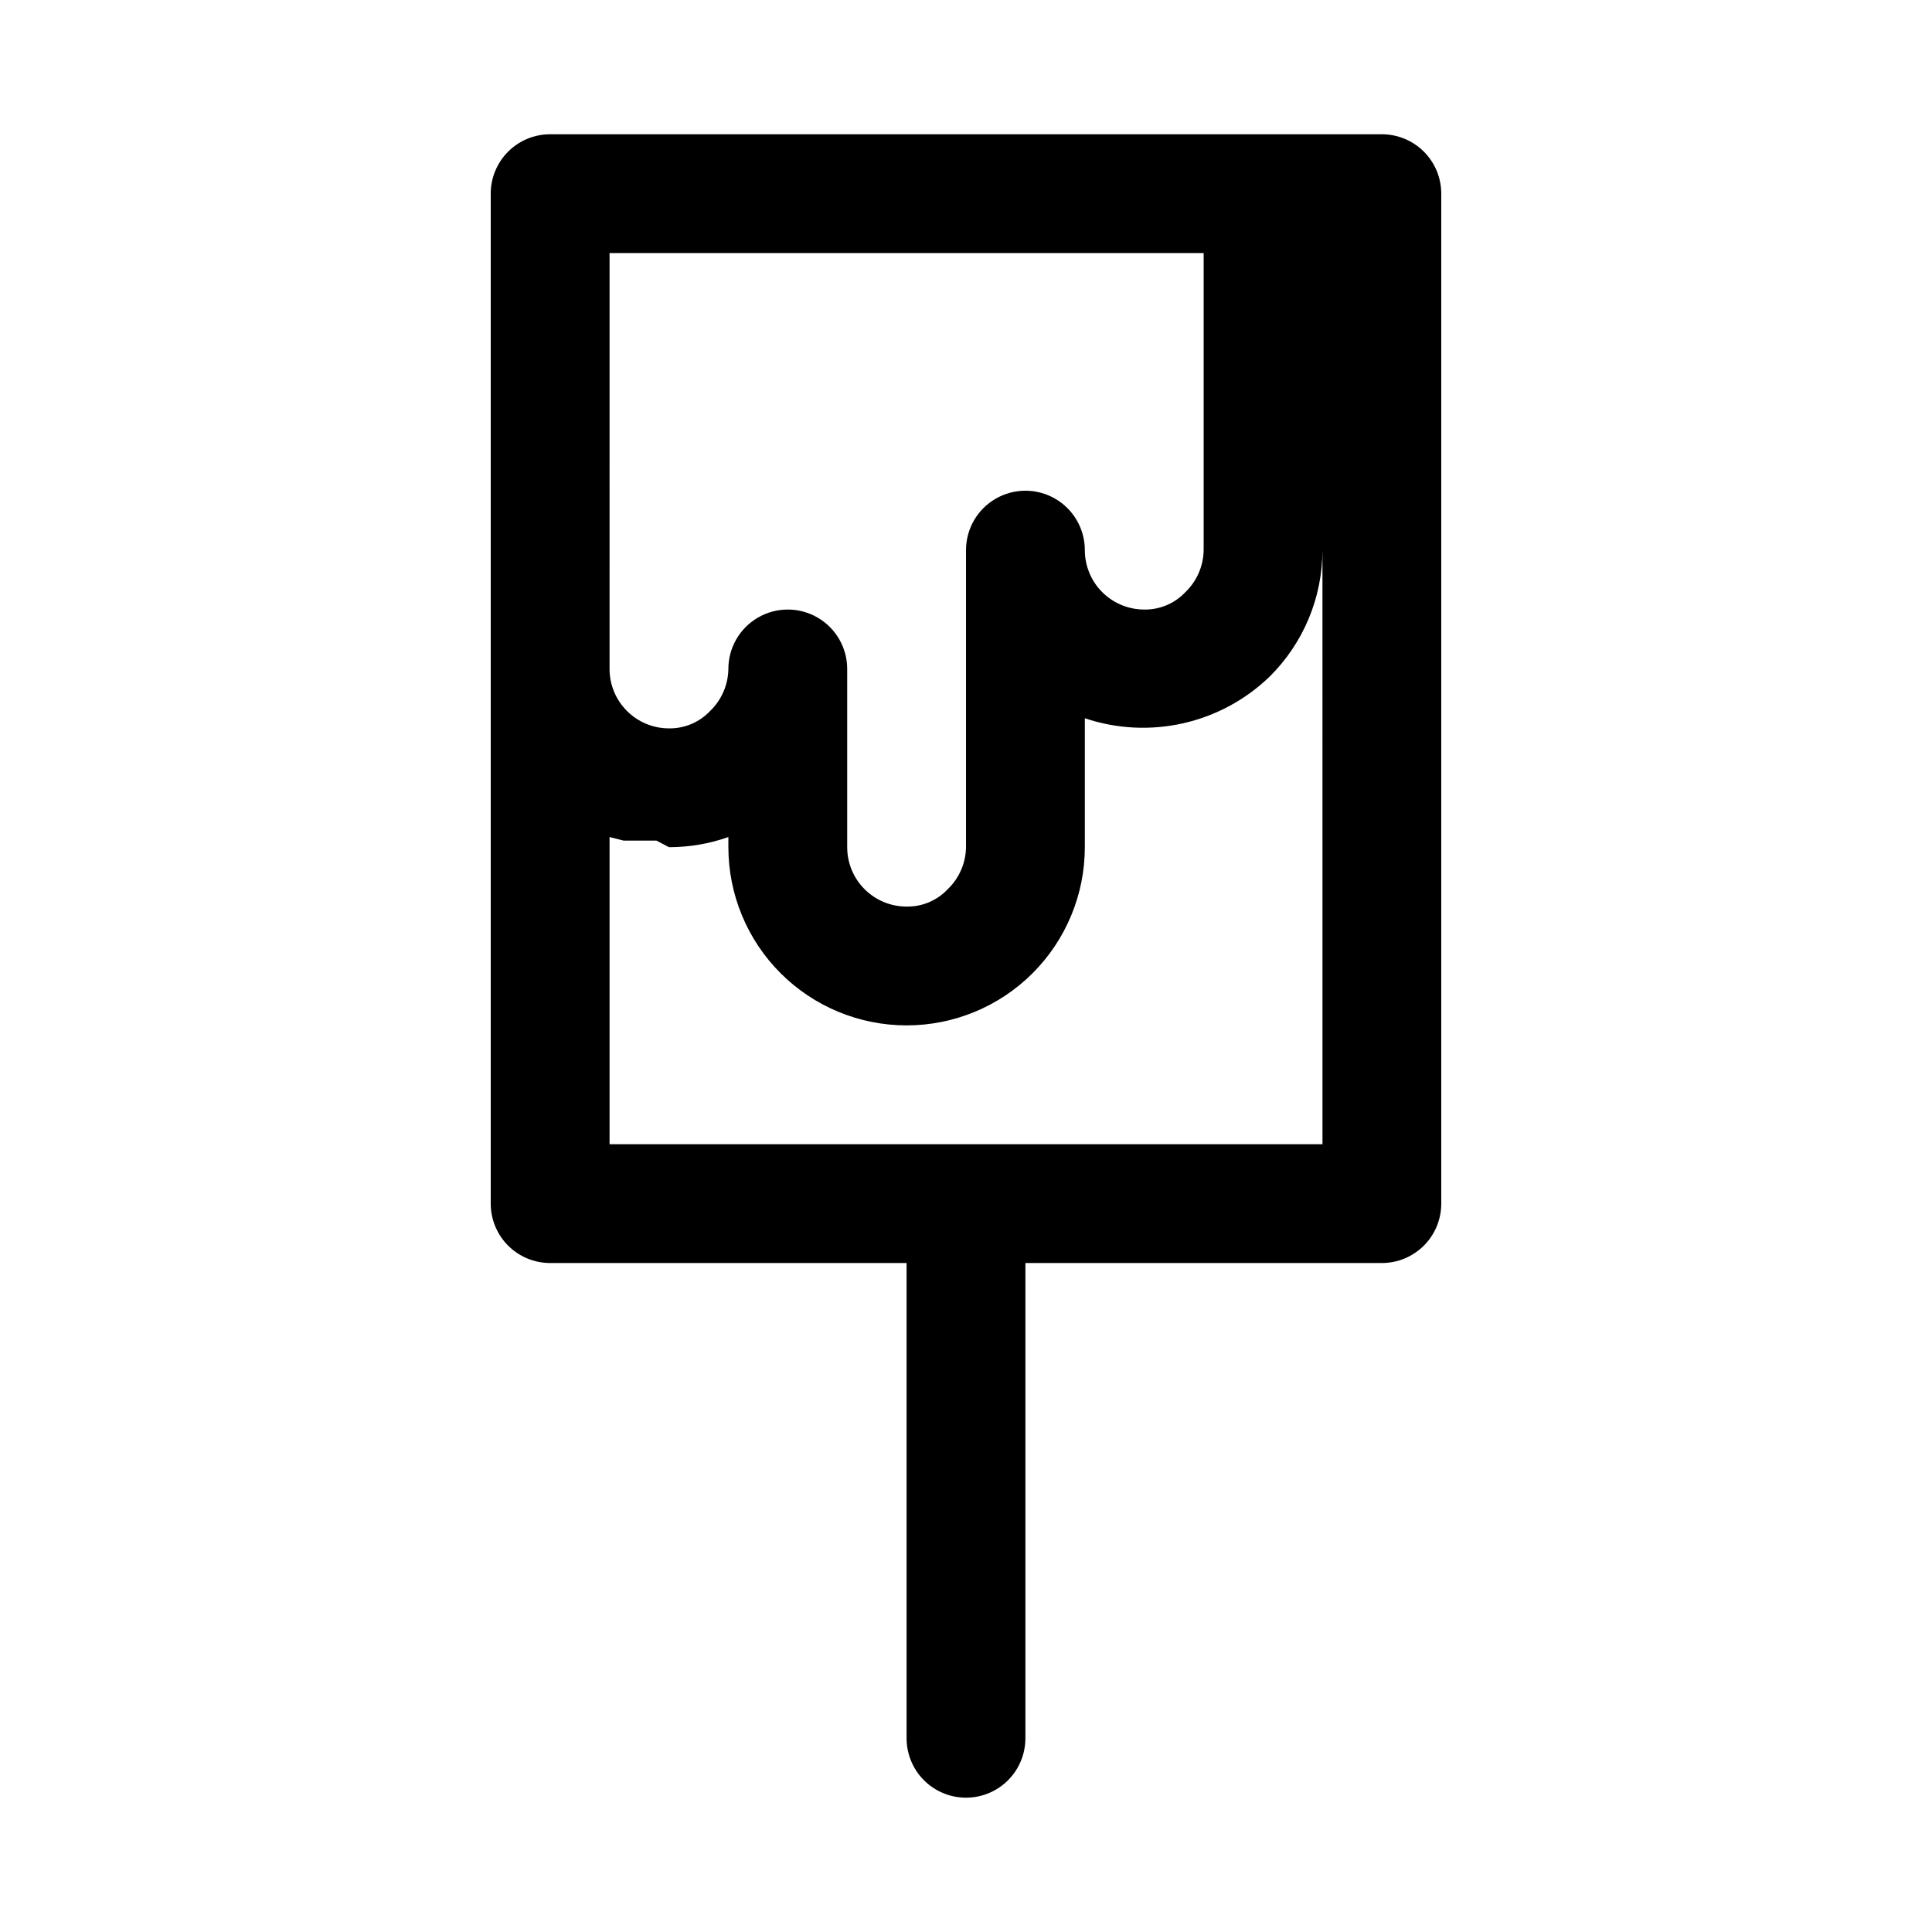 <?xml version="1.0" encoding="UTF-8"?>
<!-- The Best Svg Icon site in the world: iconSvg.co, Visit us! https://iconsvg.co -->
<svg fill="#000000" width="800px" height="800px" version="1.1" viewBox="144 144 512 512" xmlns="http://www.w3.org/2000/svg">
 <path d="m510.21 179.58h-220.42c-4.176 0-8.18 1.66-11.133 4.609-2.953 2.953-4.609 6.957-4.609 11.133v267.65c0 4.172 1.656 8.18 4.609 11.133 2.953 2.949 6.957 4.609 11.133 4.609h94.465v125.95c0 5.625 3 10.82 7.871 13.633s10.875 2.812 15.746 0 7.871-8.008 7.871-13.633v-125.95h94.465c4.176 0 8.18-1.66 11.133-4.609 2.953-2.953 4.609-6.961 4.609-11.133v-267.65c0-4.176-1.656-8.18-4.609-11.133-2.953-2.949-6.957-4.609-11.133-4.609zm-204.67 31.488h157.44v78.719c-0.062 4.231-1.82 8.262-4.883 11.18-2.82 2.977-6.762 4.633-10.863 4.566-4.176 0-8.18-1.66-11.133-4.613s-4.609-6.957-4.609-11.133c0-5.625-3.004-10.82-7.875-13.633-4.871-2.812-10.871-2.812-15.742 0s-7.871 8.008-7.871 13.633v78.723c-0.059 4.231-1.82 8.258-4.883 11.176-2.82 2.977-6.762 4.633-10.863 4.566-4.176 0-8.18-1.656-11.133-4.609s-4.609-6.957-4.609-11.133v-47.234c0-5.625-3.004-10.82-7.875-13.633-4.871-2.812-10.871-2.812-15.742 0-4.871 2.812-7.871 8.008-7.871 13.633-0.059 4.231-1.82 8.262-4.883 11.18-2.82 2.977-6.762 4.633-10.863 4.566-4.176 0-8.18-1.66-11.133-4.613s-4.609-6.957-4.609-11.133zm188.93 236.16h-188.93v-81.398l3.777 0.945h8.656l3.309 1.734c5.363 0.008 10.688-0.898 15.746-2.68v2.68c0 12.527 4.977 24.539 13.832 33.398 8.859 8.855 20.871 13.832 33.398 13.832s24.539-4.977 33.398-13.832c8.859-8.859 13.836-20.871 13.836-33.398v-34.164c8.387 2.82 17.391 3.285 26.023 1.34 8.633-1.941 16.57-6.219 22.938-12.363 8.957-8.859 14.004-20.934 14.012-33.535z"/>
</svg>